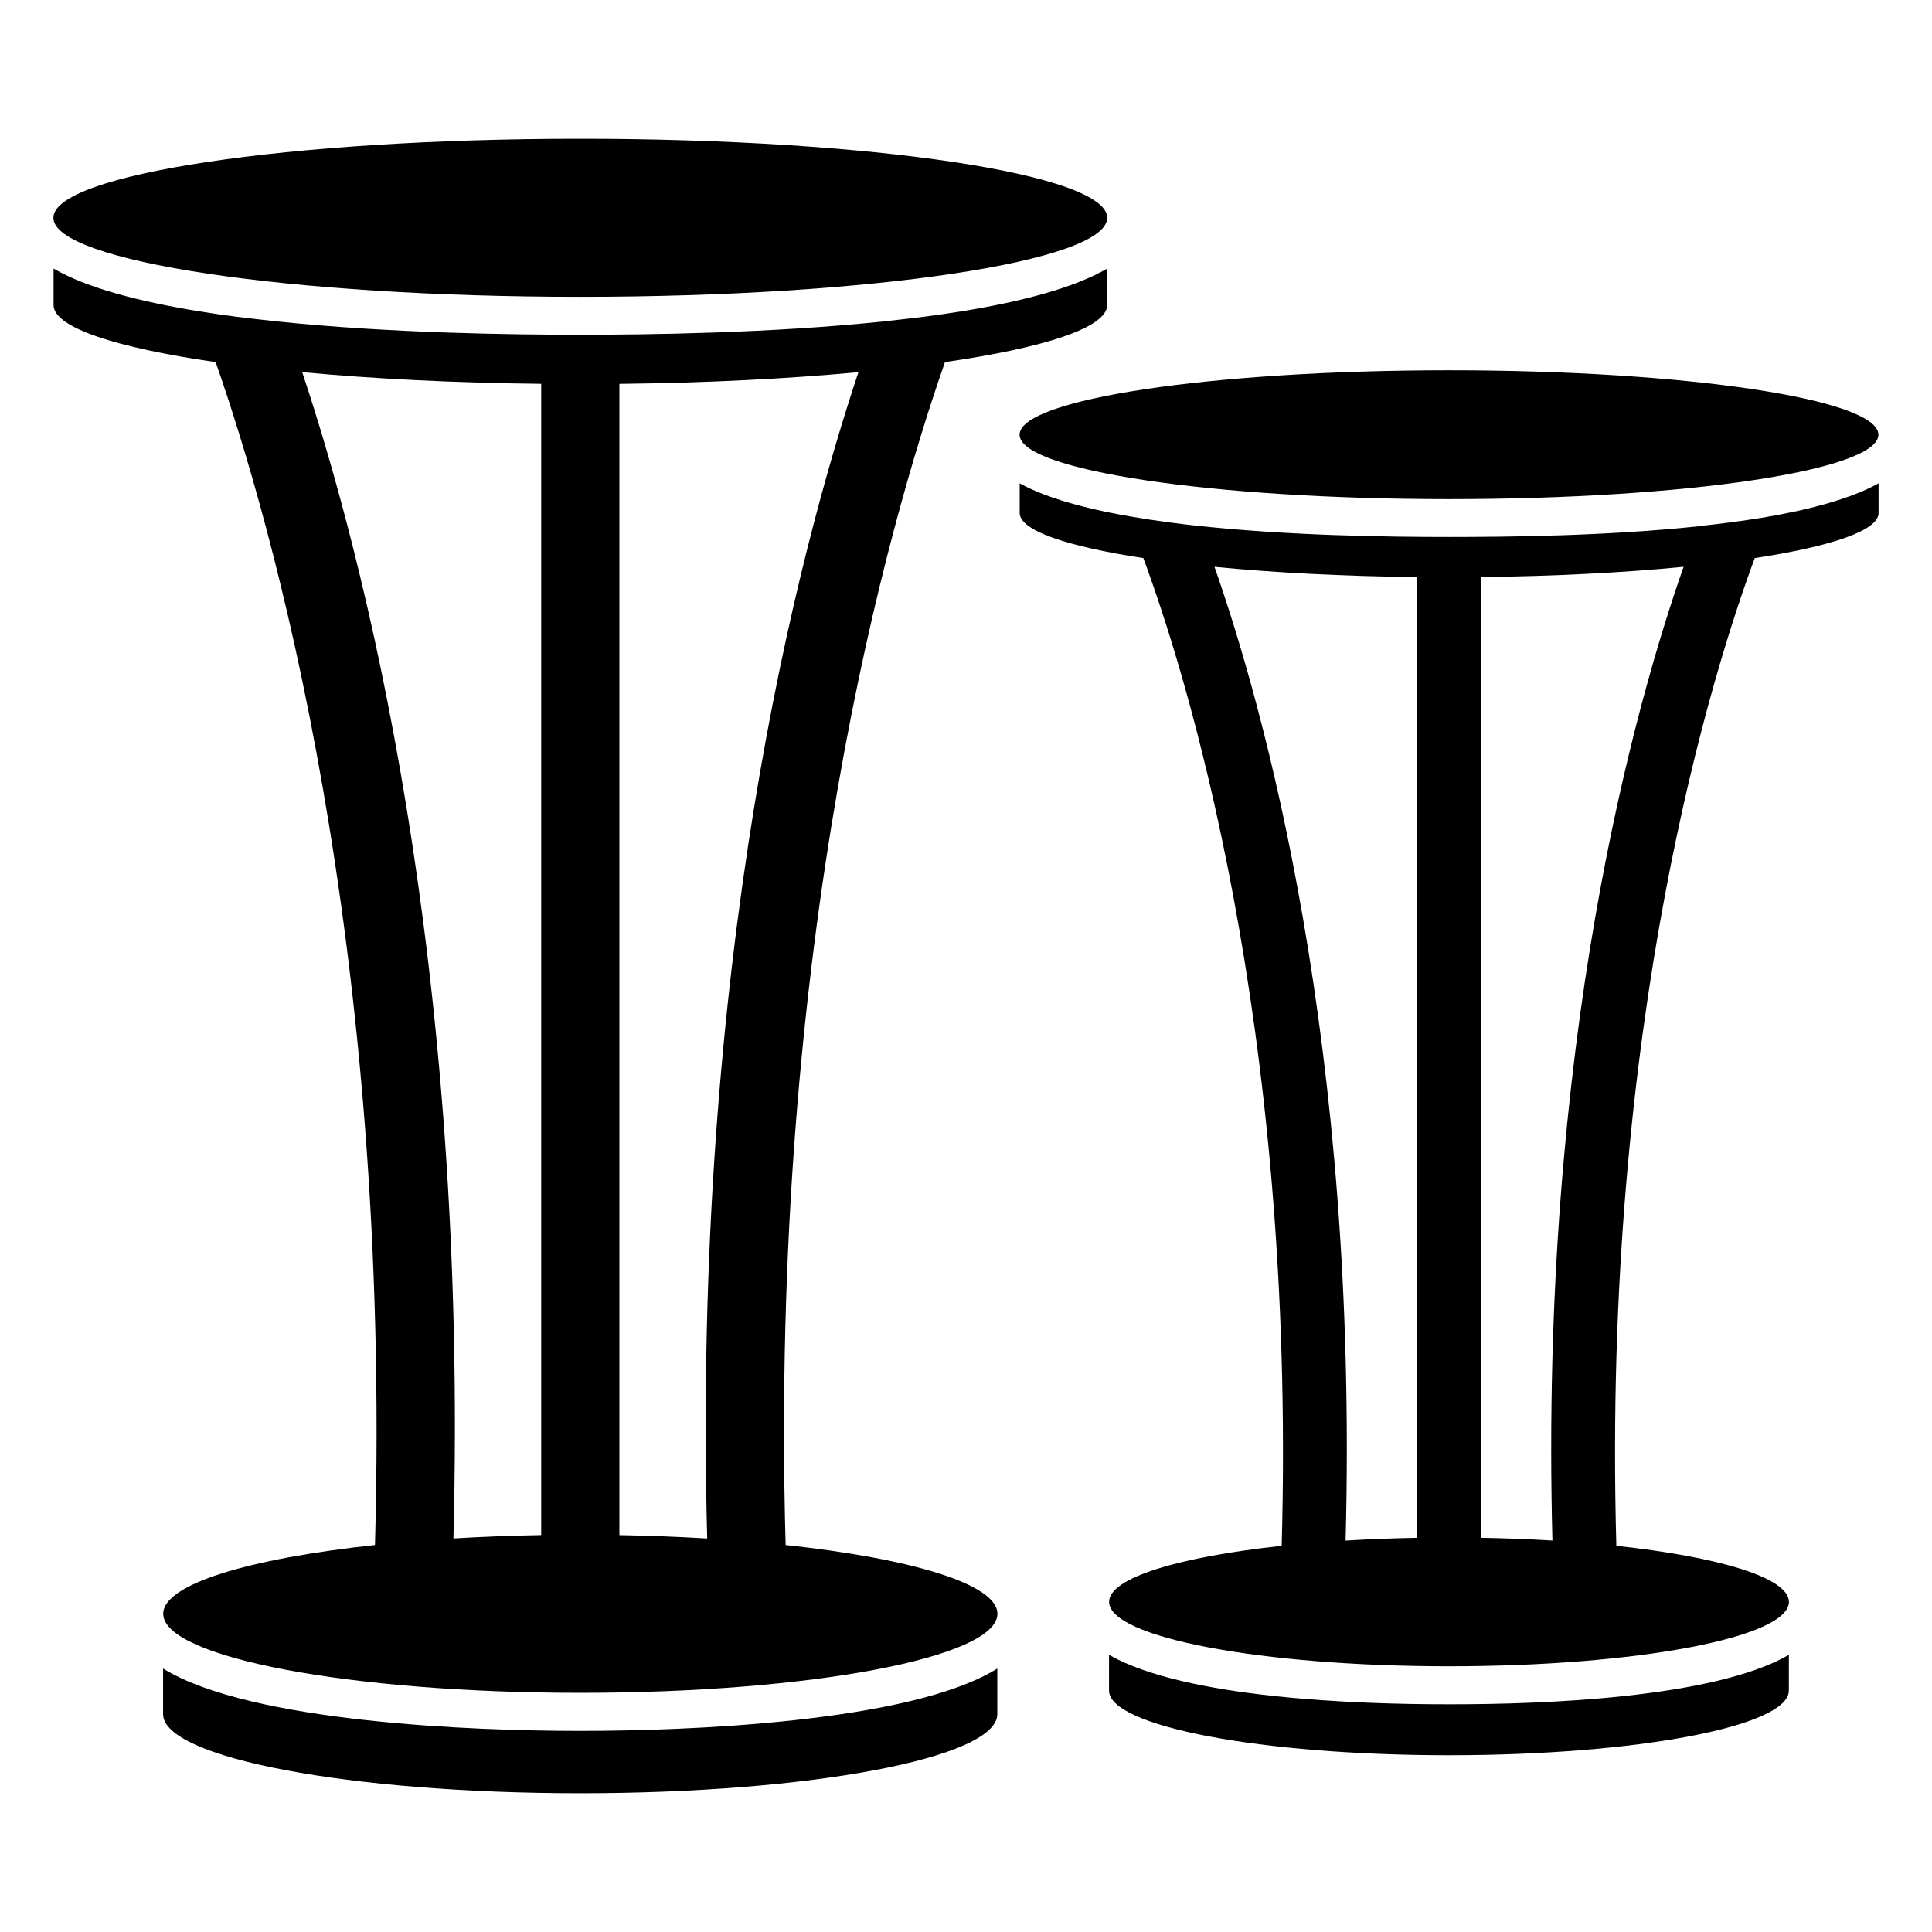 <?xml version="1.0" encoding="UTF-8"?>
<!-- Uploaded to: SVG Repo, www.svgrepo.com, Generator: SVG Repo Mixer Tools -->
<svg fill="#000000" width="800px" height="800px" version="1.1" viewBox="144 144 512 512" xmlns="http://www.w3.org/2000/svg">
 <g>
  <path d="m297.45 602.7c-27.395 0-86.977-2.148-110.23-16.523v12.09c0 11.586 49.473 20.957 110.54 20.957s110.54-9.371 110.54-20.957v-12.09c-23.152 14.445-83.398 16.523-110.23 16.523z"/>
  <path d="m527.28 595.65c-23.141 0-69.133-1.512-89.375-13.098v9.473c0 9.473 40.305 17.129 90.082 17.129 49.777 0 90.082-7.656 90.082-17.129v-9.473c-20.105 11.594-66.078 13.098-89.273 13.098z"/>
  <path d="m641.8 259.2c0 9.43-50.949 17.07-113.8 17.07-62.848 0-113.8-7.641-113.8-17.07 0-9.426 50.949-17.07 113.8-17.07 62.848 0 113.8 7.644 113.8 17.07"/>
  <path d="m352.2 553.45c-4.461-160.19 27.367-271.01 42.23-313.49 26.449-3.812 42.977-9.164 42.977-15.109v-9.672c-8.719 5.07-22.43 8.684-38.156 11.254-3.34 0.547-6.785 1.039-10.297 1.5-1.723 0.227-3.481 0.418-5.231 0.621-1.863 0.219-3.719 0.438-5.617 0.637-30.012 3.113-62.34 3.519-80.355 3.519-18 0-50.359-0.41-80.379-3.531-1.77-0.184-3.5-0.391-5.234-0.59-1.867-0.215-3.746-0.426-5.586-0.664-3.285-0.434-6.504-0.898-9.641-1.402-15.965-2.582-29.906-6.215-38.715-11.344v9.672c0 5.945 16.52 11.297 42.953 15.109 14.863 42.48 46.684 153.3 42.223 313.49-33.484 3.598-56.121 10.402-56.121 18.219 0 11.566 49.488 20.945 110.54 20.945s110.54-9.379 110.54-20.945c0-7.816-22.633-14.621-56.121-18.219zm-88.039-1.734c4.016-152.95-23.684-259.89-40.07-309.09 18.641 1.746 40.176 2.844 63.332 3.098v305.09c-8.035 0.148-15.816 0.449-23.262 0.898zm43.988-0.895v-305.09c23.164-0.258 44.703-1.355 63.344-3.098-16.391 49.199-44.094 156.14-40.078 309.09-7.449-0.453-15.23-0.754-23.266-0.898z"/>
  <path d="m437.42 201.72c0 11.566-62.516 20.945-139.64 20.945-77.117 0-139.63-9.379-139.63-20.945 0-11.57 62.516-20.945 139.63-20.945 77.121 0 139.64 9.375 139.64 20.945"/>
  <path d="m610.35 281.31-0.02-0.008c-5.113 0.832-10.555 1.531-16.203 2.129-0.004 0.012-0.008 0.027-0.012 0.035-24.328 2.578-50.543 2.836-66.129 2.836-15.68 0-42.848-0.32-67.73-3.086-4.043-0.445-7.918-0.969-11.691-1.535-13.883-2.106-26.266-5.144-34.34-9.586v7.859c0 4.641 12.512 8.859 32.762 11.938 10.723 28.836 40.555 122.39 36.672 261.77-27.289 2.934-45.734 8.477-45.734 14.848 0 9.426 40.332 17.07 90.082 17.07s90.082-7.644 90.082-17.07c0-6.371-18.449-11.914-45.738-14.848-3.883-139.38 25.961-232.93 36.684-261.77 20.273-3.078 32.812-7.297 32.812-11.938v-7.859c-7.586 4.18-18.805 7.129-31.496 9.215zm-109.75 270.95c3.457-131.66-21.879-221.38-34.754-258.05 15.652 1.535 33.977 2.5 53.715 2.719v254.61c-6.551 0.113-12.891 0.363-18.961 0.73zm54.809 0c-6.066-0.367-12.41-0.613-18.957-0.73v-254.61c19.734-0.219 38.062-1.184 53.723-2.719-12.879 36.668-38.219 126.39-34.766 258.05z"/>
 </g>
</svg>